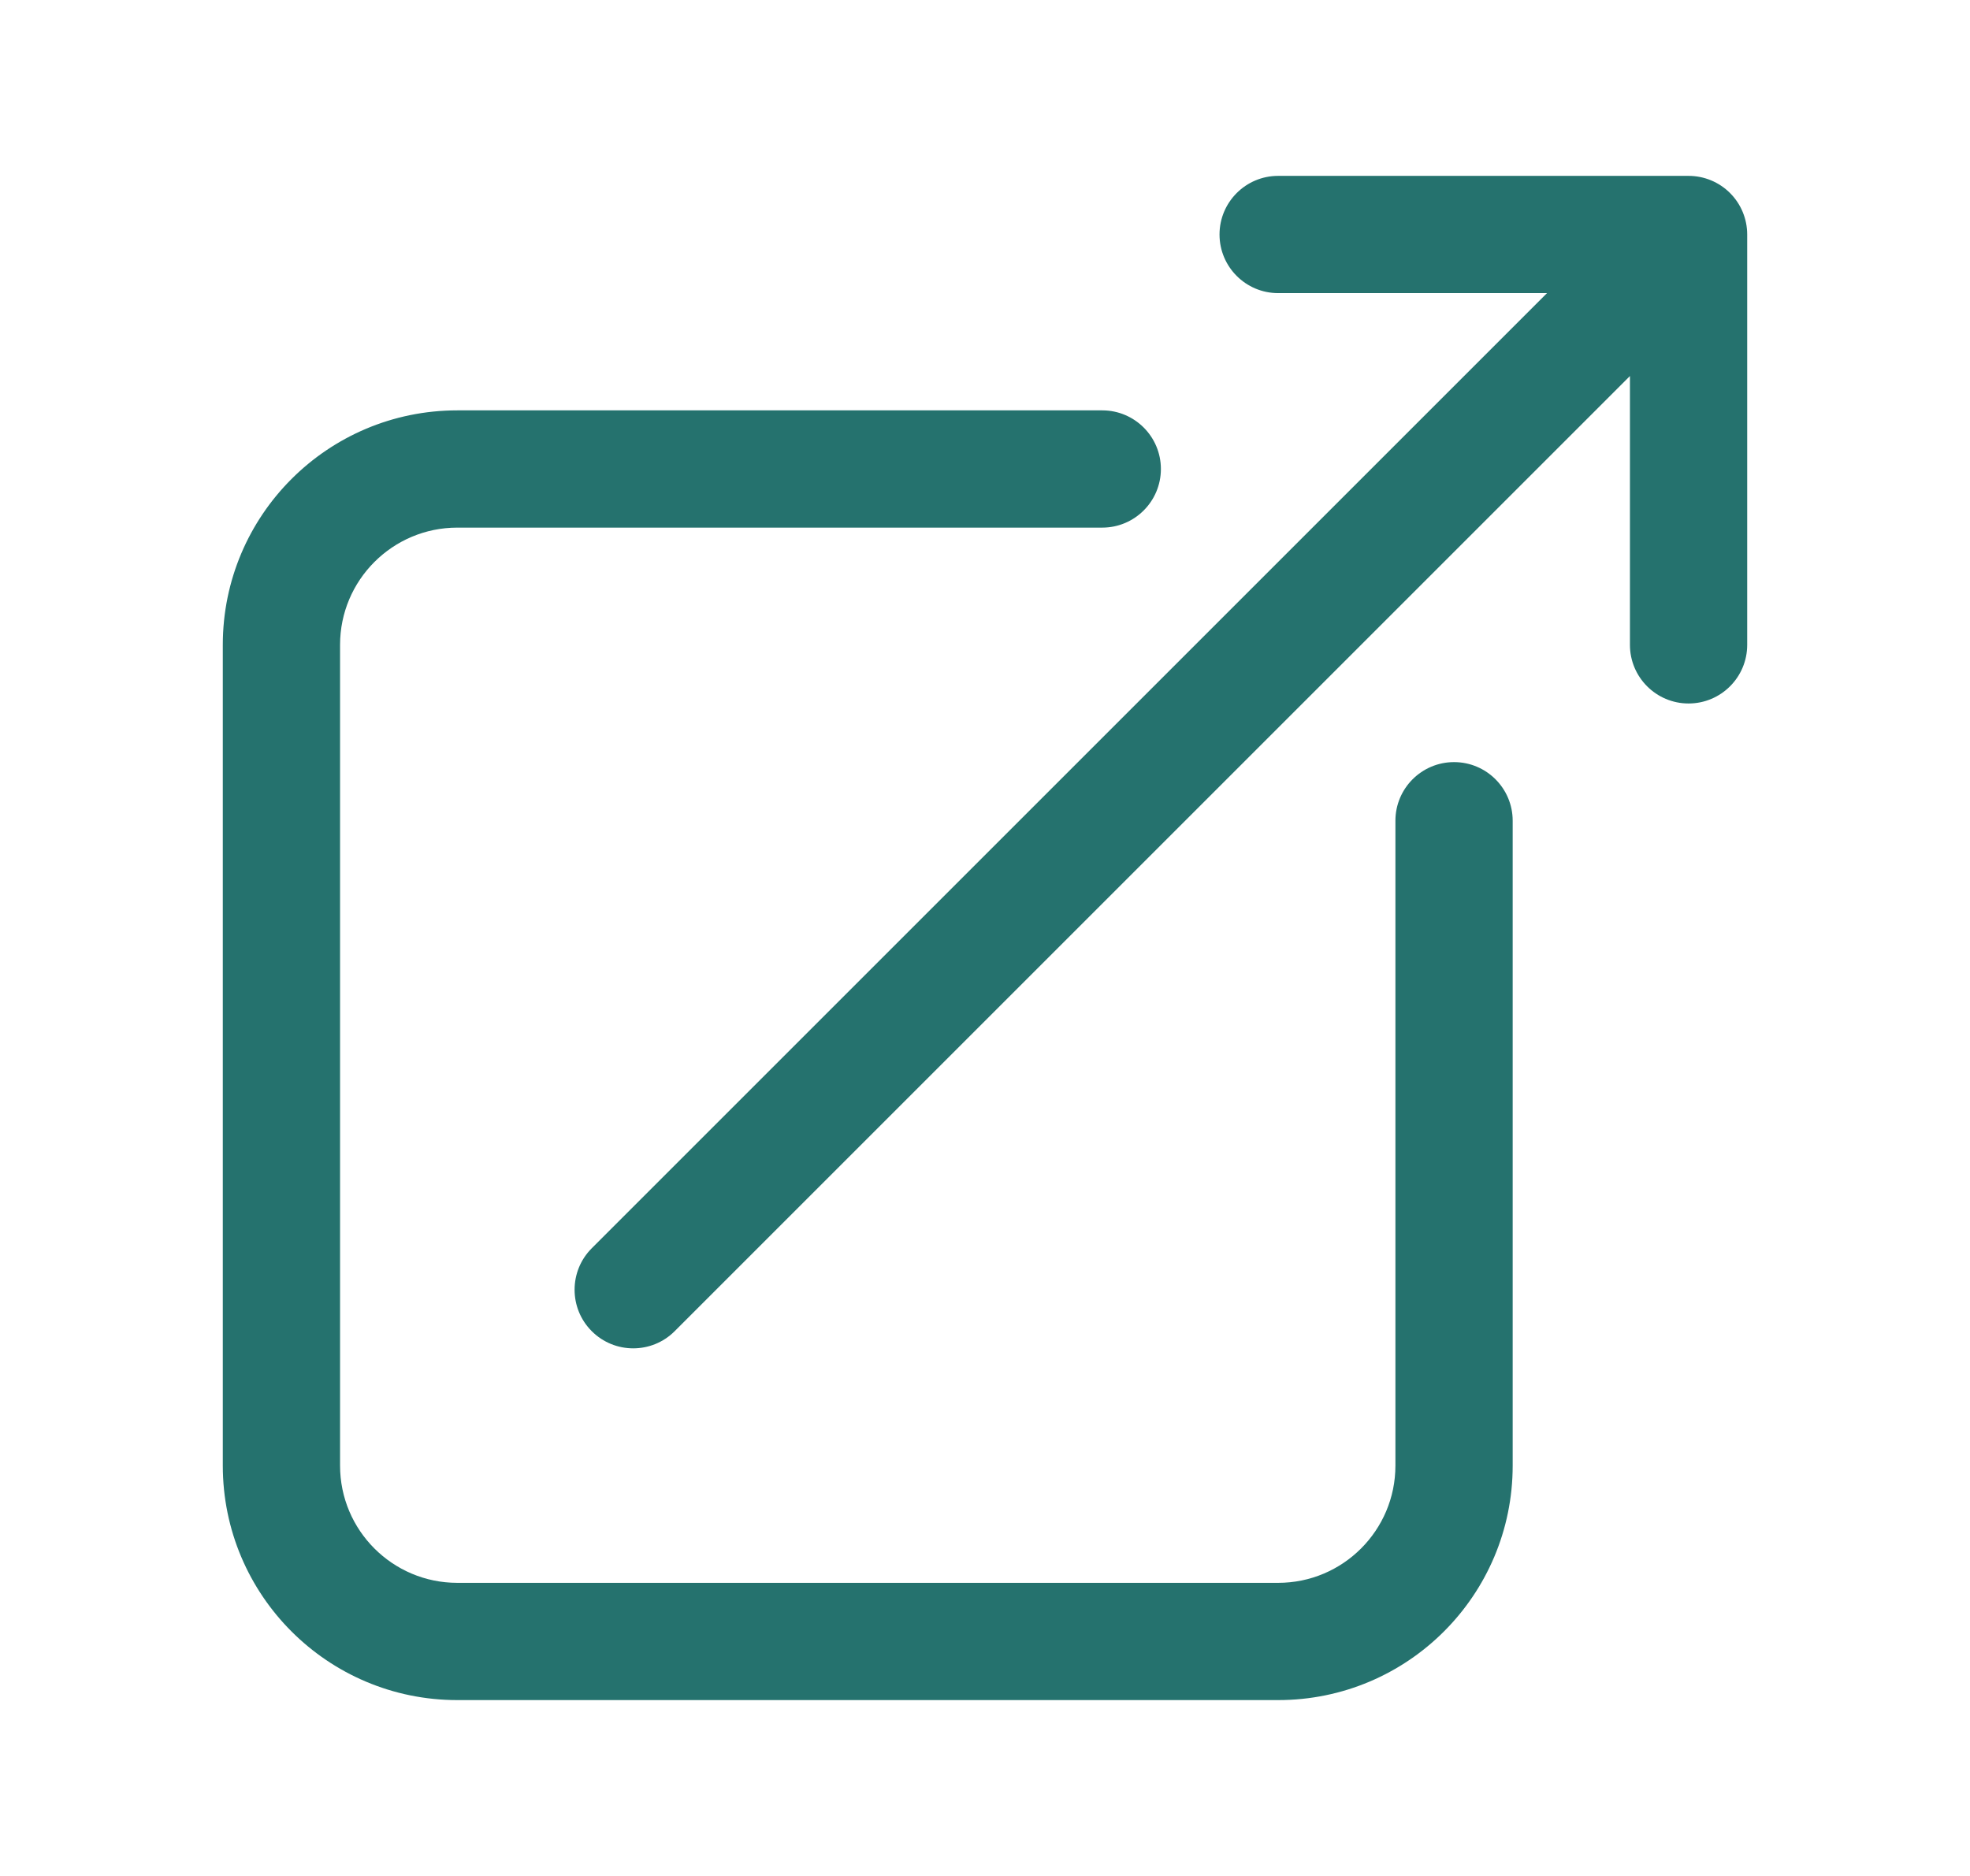 <svg width="21" height="20" viewBox="0 0 21 20" fill="none" xmlns="http://www.w3.org/2000/svg">
<path fill-rule="evenodd" clip-rule="evenodd" d="M13.625 1.875L18 1.875C18.166 1.875 18.325 1.941 18.442 2.058C18.559 2.175 18.625 2.334 18.625 2.5V6.875C18.625 7.22 18.345 7.5 18 7.5C17.655 7.5 17.375 7.22 17.375 6.875V4.009L7.192 14.192C6.948 14.436 6.552 14.436 6.308 14.192C6.064 13.948 6.064 13.552 6.308 13.308L16.491 3.125L13.625 3.125C13.28 3.125 13 2.845 13 2.5C13 2.155 13.28 1.875 13.625 1.875ZM4.875 5.625C4.185 5.625 3.625 6.185 3.625 6.875V15.625C3.625 16.315 4.185 16.875 4.875 16.875H13.625C14.315 16.875 14.875 16.315 14.875 15.625V8.75C14.875 8.405 15.155 8.125 15.5 8.125C15.845 8.125 16.125 8.405 16.125 8.75V15.625C16.125 17.006 15.006 18.125 13.625 18.125H4.875C3.494 18.125 2.375 17.006 2.375 15.625V6.875C2.375 5.494 3.494 4.375 4.875 4.375H11.75C12.095 4.375 12.375 4.655 12.375 5C12.375 5.345 12.095 5.625 11.75 5.625H4.875Z" fill="#25726E"/>
</svg>
